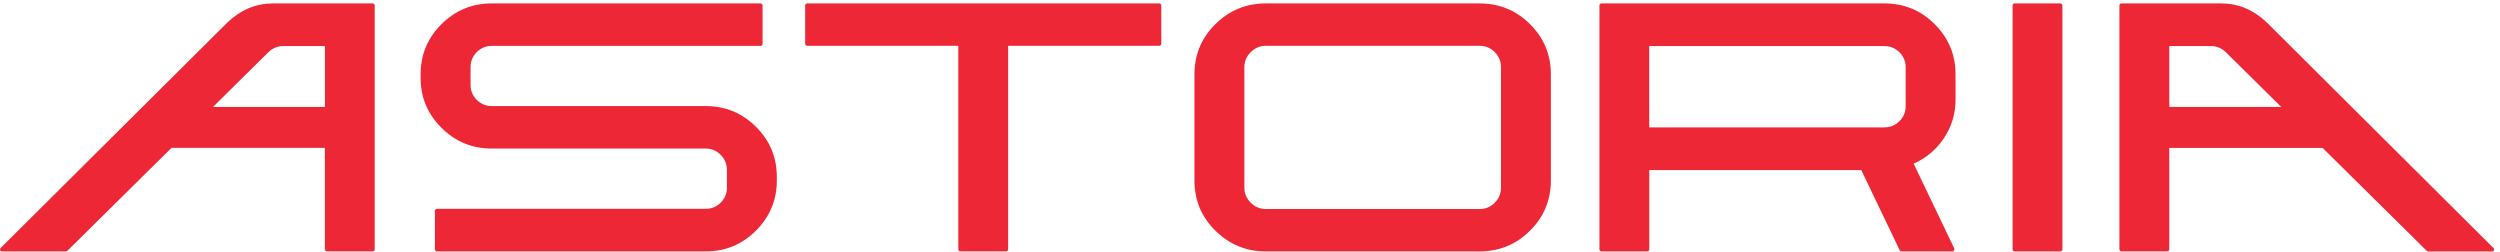 <svg xmlns:xlink="http://www.w3.org/1999/xlink" width="228" height="23" viewBox="0 0 228 23" fill="none" xmlns="http://www.w3.org/2000/svg"><path d="M64.362 9.674H44.847C44.315 9.674 43.86 9.487 43.483 9.111C43.105 8.735 42.916 8.275 42.916 7.733V6.128C42.916 5.586 43.105 5.125 43.483 4.75C43.86 4.374 44.315 4.186 44.847 4.186H69.367C69.414 4.186 69.452 4.169 69.491 4.131C69.53 4.093 69.547 4.05 69.547 4.007V0.491C69.547 0.444 69.53 0.406 69.491 0.367C69.452 0.329 69.409 0.312 69.367 0.312H44.847C43.058 0.312 41.53 0.943 40.264 2.202C38.998 3.461 38.362 4.98 38.362 6.76V7.101C38.362 8.881 38.993 10.4 40.264 11.659C41.53 12.918 43.058 13.549 44.847 13.549H64.362C64.894 13.549 65.349 13.741 65.727 14.125C66.105 14.509 66.294 14.966 66.294 15.495V17.125C66.294 17.654 66.105 18.107 65.727 18.482C65.349 18.858 64.894 19.045 64.362 19.045H39.843C39.796 19.045 39.757 19.062 39.718 19.101C39.68 19.139 39.663 19.186 39.663 19.246V22.728C39.663 22.788 39.68 22.839 39.718 22.873C39.757 22.907 39.8 22.929 39.843 22.929H64.362C66.152 22.929 67.68 22.297 68.946 21.03C70.212 19.762 70.847 18.239 70.847 16.459V16.144C70.847 14.351 70.216 12.824 68.946 11.565C67.68 10.306 66.152 9.674 64.362 9.674Z" fill="#EE2737"></path><path d="M105.727 0.312H73.611C73.564 0.312 73.526 0.329 73.487 0.367C73.448 0.406 73.431 0.453 73.431 0.512V3.999C73.431 4.046 73.448 4.084 73.487 4.122C73.526 4.161 73.569 4.178 73.611 4.178H87.397V22.724C87.397 22.784 87.414 22.835 87.453 22.869C87.491 22.903 87.538 22.924 87.599 22.924H91.762C91.809 22.924 91.847 22.907 91.886 22.869C91.925 22.831 91.942 22.784 91.942 22.724V4.178H105.727C105.775 4.178 105.813 4.161 105.852 4.122C105.89 4.084 105.908 4.041 105.908 3.999V0.517C105.908 0.457 105.89 0.406 105.852 0.371C105.813 0.337 105.775 0.312 105.727 0.312Z" fill="#EE2737"></path><path d="M134.933 0.312H115.44C113.65 0.312 112.118 0.943 110.843 2.202C109.568 3.461 108.933 4.989 108.933 6.781V16.459C108.933 18.252 109.568 19.779 110.843 21.038C112.118 22.297 113.65 22.929 115.44 22.929H134.933C136.736 22.929 138.272 22.297 139.538 21.038C140.804 19.779 141.44 18.252 141.44 16.459V6.781C141.44 4.989 140.804 3.461 139.538 2.202C138.272 0.943 136.736 0.312 134.933 0.312ZM136.89 17.117C136.89 17.646 136.701 18.102 136.324 18.486C135.946 18.87 135.482 19.062 134.937 19.062H115.444C114.912 19.062 114.452 18.87 114.066 18.486C113.68 18.102 113.487 17.646 113.487 17.117V6.124C113.487 5.595 113.68 5.138 114.066 4.754C114.452 4.37 114.912 4.178 115.444 4.178H134.937C135.482 4.178 135.946 4.37 136.324 4.754C136.701 5.138 136.89 5.595 136.89 6.124V17.117Z" fill="#EE2737"></path><path d="M171.865 0.312H146.049C146.002 0.312 145.964 0.329 145.925 0.367C145.886 0.406 145.869 0.453 145.869 0.512V22.75C145.869 22.796 145.886 22.835 145.925 22.873C145.964 22.912 146.006 22.929 146.049 22.929H150.212C150.273 22.929 150.324 22.912 150.358 22.873C150.397 22.835 150.414 22.792 150.414 22.75V15.512H169.749L173.251 22.818C173.298 22.895 173.358 22.929 173.431 22.929H178.049C178.127 22.929 178.178 22.899 178.208 22.839C178.238 22.779 178.247 22.72 178.23 22.66L174.612 15.107L174.522 14.927C175.676 14.415 176.599 13.634 177.298 12.585C177.998 11.535 178.346 10.357 178.346 9.047V6.785C178.346 4.993 177.71 3.465 176.444 2.206C175.182 0.943 173.655 0.312 171.865 0.312ZM173.796 9.674C173.796 10.216 173.607 10.677 173.225 11.053C172.848 11.428 172.393 11.616 171.861 11.616H150.41V4.204H171.861C172.393 4.204 172.848 4.391 173.225 4.767C173.603 5.142 173.796 5.595 173.796 6.124V9.674Z" fill="#EE2737"></path><path d="M187.89 0.312H183.727C183.68 0.312 183.641 0.329 183.603 0.367C183.564 0.406 183.547 0.453 183.547 0.512V22.75C183.547 22.796 183.564 22.835 183.603 22.873C183.641 22.912 183.684 22.929 183.727 22.929H187.89C187.95 22.929 188.002 22.912 188.036 22.873C188.075 22.835 188.092 22.792 188.092 22.75V0.517C188.092 0.457 188.075 0.406 188.036 0.371C187.998 0.329 187.95 0.312 187.89 0.312Z" fill="#EE2737"></path><path d="M33.976 0.312H24.899C23.354 0.312 21.972 0.884 20.761 2.027L0.062 22.613C0.002 22.673 -0.016 22.741 0.014 22.818C0.045 22.895 0.105 22.929 0.199 22.929H5.997C6.045 22.929 6.087 22.912 6.135 22.882L15.641 13.485H29.628V22.745C29.628 22.788 29.645 22.831 29.684 22.869C29.723 22.907 29.766 22.924 29.808 22.924H33.972C34.032 22.924 34.083 22.907 34.117 22.869C34.156 22.831 34.173 22.788 34.173 22.745V0.512C34.173 0.453 34.156 0.406 34.117 0.367C34.079 0.329 34.036 0.312 33.976 0.312ZM29.633 9.751H19.427L24.469 4.767C24.864 4.391 25.319 4.199 25.834 4.199H29.633V9.751Z" fill="#EE2737"></path><path d="M193.345 0.367C193.307 0.406 193.29 0.453 193.29 0.512V22.745C193.29 22.788 193.307 22.831 193.345 22.869C193.384 22.907 193.431 22.924 193.491 22.924H197.654C197.697 22.924 197.74 22.907 197.779 22.869C197.817 22.831 197.835 22.788 197.835 22.745V13.489H211.822L221.328 22.886C221.375 22.916 221.418 22.933 221.466 22.933H227.264C227.354 22.933 227.414 22.895 227.448 22.822C227.478 22.745 227.466 22.677 227.401 22.617L206.71 2.027C205.496 0.884 204.118 0.312 202.569 0.312H193.491C193.431 0.312 193.38 0.329 193.345 0.367ZM197.839 4.199H201.637C202.152 4.199 202.607 4.391 203.002 4.767L208.045 9.751H197.839V4.199Z" fill="#EE2737"></path></svg>